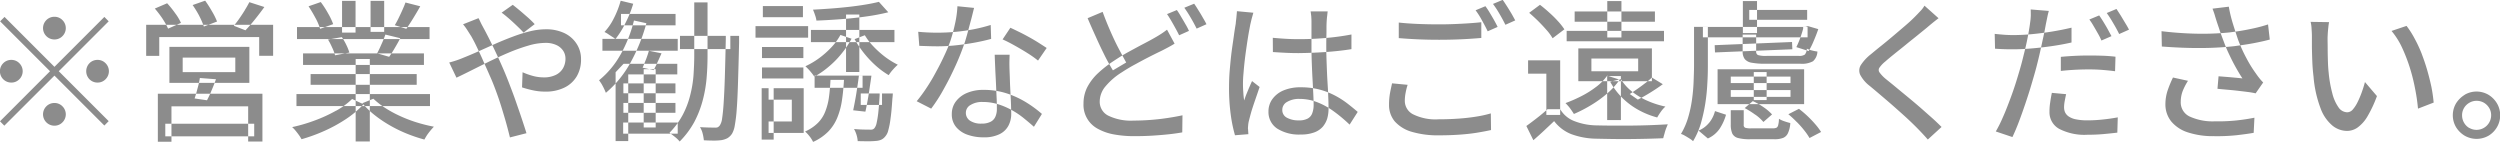 <svg xmlns="http://www.w3.org/2000/svg" width="231.4" height="13.125"><path d="M5.78 3.345a1.043 1.043 0 000-1.484 1.014 1.014 0 00-.74-.308 1.037 1.037 0 00-.75.308 1.05 1.05 0 00.75 1.792 1.013 1.013 0 00.74-.308zM.42 1.567l-.41.406 4.62 4.62L0 11.227l.4.406 4.64-4.634 4.62 4.62.4-.406-4.62-4.62 4.62-4.62-.4-.406-4.62 4.62zm1.37 4.284a1.014 1.014 0 00-.74-.308 1.037 1.037 0 00-.75.308 1.05 1.05 0 00.75 1.792 1.013 1.013 0 00.74-.308 1.043 1.043 0 000-1.484zm6.49 1.484a1.036 1.036 0 00.75.308 1.013 1.013 0 00.74-.308 1.043 1.043 0 000-1.484 1.014 1.014 0 00-.74-.308 1.037 1.037 0 00-.75.308 1.068 1.068 0 000 1.484zM4.29 9.841a1.05 1.05 0 00.75 1.792 1.013 1.013 0 00.74-.308 1.043 1.043 0 000-1.484 1.014 1.014 0 00-.74-.308 1.037 1.037 0 00-.75.308zm17.49-4.508v1.344h-4.87V5.333h4.87zm-6.1 2.338h7.4V4.339h-7.4v3.332zm2.61.49c-.09.355-.18.672-.28.952l1.15.168a9.157 9.157 0 00.41-.882q.225-.518.42-1.064l-1.49-.116a7.615 7.615 0 01-.21.942zm-3.68 4.958h1.26V9.841h7.1v3.262h1.32V8.679h-9.68v4.44zm.69-.5h8.23v-1.168H15.3v1.162zm-1.77-7.448h1.21V3.429h9.25v1.736h1.29v-2.87H13.53v2.87zM22.67.929q-.24.392-.51.777a8.368 8.368 0 01-.52.679l1.08.42c.26-.271.55-.6.86-.987s.61-.777.89-1.169L23.08.201a9.44 9.44 0 01-.41.718zm-7.62.812a6.606 6.606 0 01.51.91l1.19-.532a4.628 4.628 0 00-.54-.9 8.979 8.979 0 00-.74-.917l-1.14.49a10.547 10.547 0 01.72.943zm3.4-.252a7.235 7.235 0 01.42.966l1.22-.462a6.187 6.187 0 00-.47-.945 10.714 10.714 0 00-.63-.987l-1.16.406a9.366 9.366 0 01.62 1.016zm8.99 8.33H39.8V8.707H27.44v1.106zm.05-6.2h12.27V2.505H27.49v1.106zm.56 2.394h11.19V4.941H28.05v1.064zm.7 1.834h9.82v-.988h-9.82v.98zm4.17 5.25h1.31V5.459h-1.31v7.63zM31.66 3.019h1.25V.079h-1.25v2.94zm2.64-.07h1.26V.079H34.3v2.87zm-3.2 7.3a13.6 13.6 0 01-1.96.9 14.834 14.834 0 01-2.1.616 2.782 2.782 0 01.32.336c.11.131.21.264.31.4a3.774 3.774 0 01.24.385 15.38 15.38 0 002.13-.777 13.739 13.739 0 002.02-1.113 9.106 9.106 0 001.59-1.344l-1.06-.49a6.681 6.681 0 01-1.49 1.092zm2.44-.693a7.872 7.872 0 001.14 1.1 11.6 11.6 0 001.4.945 12.509 12.509 0 001.56.763 14.413 14.413 0 001.64.553q.1-.182.24-.406a6.775 6.775 0 01.64-.784 14.667 14.667 0 01-1.62-.406 12.769 12.769 0 01-1.54-.595 10.773 10.773 0 01-1.37-.749 7.46 7.46 0 01-1.07-.84zM37.25.918c-.11.252-.23.5-.35.749s-.24.469-.36.665l1.07.336q.285-.406.63-.966t.66-1.12l-1.37-.35c-.07.211-.17.439-.28.687zm-1.93 3.15c-.14.327-.28.616-.41.868l1.11.322a9.073 9.073 0 00.5-.777c.18-.3.36-.618.53-.945L35.67 3.2c-.09.257-.2.547-.35.873zM29.2 1.66a5.249 5.249 0 01.43 1.008l1.21-.434a6.07 6.07 0 00-.48-1.008A8.856 8.856 0 0029.69.19l-1.13.392a12.52 12.52 0 01.64 1.083zm1.55 2.751a3.935 3.935 0 01.26.707l1.33-.252a5.058 5.058 0 00-.28-.7 5.217 5.217 0 00-.42-.728l-1.28.224a5.752 5.752 0 01.39.757zm18.74-2.177a8.654 8.654 0 00-.63-.616c-.27-.233-.52-.457-.78-.672s-.47-.383-.62-.5l-1.03.728c.2.14.42.322.68.546s.5.45.74.679.45.436.61.623zm-6.63.014a5 5 0 01.4.546c.14.215.25.4.35.546.17.3.35.639.53 1.022s.38.793.57 1.232.4.891.6 1.358c.27.588.51 1.218.75 1.89s.44 1.344.64 2.016.36 1.293.5 1.862l1.53-.392c-.12-.392-.27-.845-.44-1.358s-.36-1.048-.55-1.6-.4-1.094-.6-1.617-.39-.989-.57-1.4q-.4-.924-.87-1.9a40.86 40.86 0 00-.89-1.764c-.05-.084-.1-.189-.17-.315s-.13-.252-.19-.378-.11-.231-.16-.315zm-.61 4.942q.51-.238 1.29-.63c.52-.261 1.08-.541 1.69-.84s1.22-.581 1.85-.847a16.508 16.508 0 011.82-.651 5.683 5.683 0 011.57-.252 2.347 2.347 0 011.03.2 1.5 1.5 0 01.63.532 1.314 1.314 0 01.21.721 1.77 1.77 0 01-.23.9 1.559 1.559 0 01-.68.616 2.46 2.46 0 01-1.1.224 3.836 3.836 0 01-1.02-.14 6.342 6.342 0 01-.94-.336l-.05 1.4a9.026 9.026 0 00.98.266 5.223 5.223 0 001.15.126 3.9 3.9 0 001.82-.385 2.683 2.683 0 001.13-1.057 3.035 3.035 0 00.38-1.554 2.555 2.555 0 00-.4-1.414 2.735 2.735 0 00-1.12-.994 3.9 3.9 0 00-1.75-.364 6.254 6.254 0 00-1.47.189 13.905 13.905 0 00-1.59.5c-.55.205-1.09.427-1.63.665l-1.56.7c-.51.229-.99.427-1.42.6a8.654 8.654 0 01-1.26.42zm20.69-2.646h4.66V3.319h-4.66v1.23zm4.24-.938q-.045 2.1-.09 3.563c-.03.975-.07 1.769-.11 2.38s-.09 1.078-.14 1.4a1.515 1.515 0 01-.2.637.572.572 0 01-.2.189.513.513 0 01-.27.035c-.12 0-.3 0-.56-.007s-.52-.016-.82-.035a2 2 0 01.25.6 4.4 4.4 0 01.11.616c.32.019.62.028.91.028a5.086 5.086 0 00.72-.042 1.848 1.848 0 00.54-.175 1.3 1.3 0 00.44-.427 2.211 2.211 0 00.25-.749 13.372 13.372 0 00.18-1.491q.075-.966.12-2.485c.03-1.013.07-2.252.1-3.717v-.607h-1.23v.294zM57.7 8.632h4.82v-.91H57.7v.91zm0 1.806h4.82v-.91H57.7v.91zm-.22-8.092h5.05V1.287h-5.05v1.064zm-1.72 2.352h6.97V3.597h-6.97v1.106zm1.92 7.672h5.05v-1.031h-5.05v1.036zm1.9-.574h1.11v-5.39h-1.11v5.39zm-1.86-5.894l-.74.784v6.37h1.17V6.887h4.54v-.98h-4.97zm2.08-.42c-.12.3-.22.56-.32.784l1.02.224a7.26 7.26 0 00.35-.714c.13-.271.25-.551.38-.84l-1.17-.238c-.06.229-.15.491-.26.789zm-2.96-3.836a5.34 5.34 0 01-.89 1.316 2.367 2.367 0 01.35.2c.12.084.25.166.37.245a1.415 1.415 0 01.29.217 8.209 8.209 0 00.93-1.491 10.3 10.3 0 00.72-1.785l-1.16-.28a8.515 8.515 0 01-.61 1.583zm.59 3.416a8.193 8.193 0 01-1.98 2.366q.1.14.24.357c.08.145.16.292.23.441s.12.271.16.364a9.815 9.815 0 002.27-2.779 16.3 16.3 0 001.48-3.661l-1.15-.252a12.48 12.48 0 01-1.25 3.169zm6.83.07c0 .616-.03 1.234-.07 1.855a10.65 10.65 0 01-.31 1.848 8.037 8.037 0 01-.68 1.785 7.009 7.009 0 01-1.23 1.666c.15.112.32.24.5.385a2.754 2.754 0 01.44.427 7.975 7.975 0 001.35-1.8 9.459 9.459 0 00.77-1.96 12.018 12.018 0 00.37-2.072q.09-1.057.09-2.135V.219h-1.23v4.914zM75.06 3.9h7.73V2.771h-7.73v1.134zm.34 4.228h4.44V6.999H75.4v1.134zm4.27 1.582h1.97V8.651h-1.97v1.068zm-1.36-3.047h1.23v-5.32h-1.23v5.32zM80.09.426c-.48.079-.98.149-1.53.21S77.47.748 76.9.79s-1.11.077-1.65.105a5.152 5.152 0 01.19.5 2.43 2.43 0 01.13.511c.74-.028 1.5-.072 2.3-.133s1.58-.145 2.33-.252a19.158 19.158 0 002.02-.385L81.35.17q-.54.137-1.26.256zm1.33 8.379c-.04.681-.08 1.234-.13 1.659a9.28 9.28 0 01-.16.966 1.1 1.1 0 01-.2.441.416.416 0 01-.2.119.905.905 0 01-.26.007c-.12 0-.31 0-.58-.007s-.54-.021-.84-.049a2.728 2.728 0 01.34 1.12c.33.009.64.014.94.014a6.752 6.752 0 00.7-.028 1.568 1.568 0 00.5-.1 1.017 1.017 0 00.39-.294 1.3 1.3 0 00.3-.595 7.172 7.172 0 00.21-1.106c.07-.471.12-1.08.17-1.827.01-.084.03-.243.04-.476h-1.22v.154zm-4.47-4.424a8.077 8.077 0 01-1.14 1.008 7.229 7.229 0 01-1.26.742c.08.075.17.168.28.28s.2.229.3.35.18.233.24.336a7.715 7.715 0 001.32-.91 8.427 8.427 0 001.2-1.218 8.7 8.7 0 00.93-1.386l-1.03-.35a5.45 5.45 0 01-.84 1.148zm2.15-.756a9.623 9.623 0 001.96 2.45 7.542 7.542 0 001.2.882 3.605 3.605 0 01.39-.511 4.978 4.978 0 01.45-.455 7.521 7.521 0 01-1.16-.714 9.1 9.1 0 01-1.07-.952 5.657 5.657 0 01-.82-1.064zm-8.57 1.75h3.83V4.353h-3.83v1.022zm.08-3.78h3.71V.559h-3.71v1.036zm-.08 5.67h3.83V6.243h-3.83v1.022zm-.6-3.78h4.87V2.419h-4.87v1.064zm1.21 5.74h2.15v2.016h-2.15v1.064h3.25V8.161h-3.25v1.064zm-.64 3.7h1.11v-4.76H70.5v4.754zm6.23-3.941a5.706 5.706 0 01-.34 1.33 3.054 3.054 0 01-.68 1.057 3.917 3.917 0 01-1.19.8 3.246 3.246 0 01.42.455 2.64 2.64 0 01.32.511 4.689 4.689 0 001.41-.966 4.062 4.062 0 00.83-1.281 6.866 6.866 0 00.43-1.6c.09-.588.15-1.223.19-1.9h-1.25c-.03.566-.07 1.1-.14 1.59zm2.53-.315c-.1.6-.2 1.111-.29 1.54l1.13.126c.07-.289.13-.621.2-.994s.13-.763.19-1.169.12-.8.17-1.169H79.5c-.06.51-.15 1.065-.24 1.662zm5.83-4.424l.85.028c.29.009.57.014.83.014a16.372 16.372 0 001.78-.1c.59-.065 1.17-.149 1.72-.252s1.04-.215 1.47-.336l-.04-1.288a14.944 14.944 0 01-1.59.4q-.84.161-1.68.238a18.58 18.58 0 01-3.44-.007zM88.62.577a9.4 9.4 0 01-.23 1.652 14.711 14.711 0 01-.43 1.582 12.953 12.953 0 01-.55 1.323q-.33.721-.75 1.484-.4.763-.87 1.47a13.885 13.885 0 01-.94 1.281l1.34.686a14.472 14.472 0 001.19-1.862c.4-.709.76-1.44 1.1-2.191s.61-1.463.84-2.135c.11-.364.22-.742.32-1.134s.21-.765.3-1.12.16-.649.22-.882zm3.45 4.494c.01.373.03.8.05 1.281s.05.959.07 1.435.04.919.06 1.33.02.737.02.98a1.689 1.689 0 01-.13.686.941.941 0 01-.44.483 1.727 1.727 0 01-.84.175 1.793 1.793 0 01-1.09-.28.863.863 0 01-.37-.728.823.823 0 01.43-.714 2.006 2.006 0 011.12-.28 4.757 4.757 0 011.48.224 6.865 6.865 0 011.29.567 7.552 7.552 0 011.08.742q.495.4.9.763l.74-1.19a10.753 10.753 0 00-1.39-1.029 8.555 8.555 0 00-1.81-.854 6.883 6.883 0 00-2.22-.343 3.8 3.8 0 00-1.52.287 2.48 2.48 0 00-1.03.791 1.891 1.891 0 00-.37 1.162 1.79 1.79 0 00.4 1.2 2.388 2.388 0 001.06.714 4.37 4.37 0 001.48.238 3.191 3.191 0 001.48-.294 1.833 1.833 0 00.82-.784 2.3 2.3 0 00.26-1.078c0-.215-.01-.495-.02-.84s-.03-.709-.05-1.092-.04-.744-.05-1.085-.02-.618-.03-.833c-.01-.28-.02-.551-.02-.812s.01-.537.02-.826h-1.38zm4.81-.63c-.18-.121-.41-.268-.68-.441s-.56-.348-.88-.525-.63-.345-.95-.5-.6-.294-.85-.406l-.72 1.078c.32.14.68.324 1.09.553s.82.467 1.21.714a9.9 9.9 0 01.98.693zm11.14-1.694c-.17.131-.34.254-.52.371s-.38.24-.61.371c-.29.168-.65.362-1.07.581s-.86.46-1.34.721-.94.546-1.4.854a10.832 10.832 0 00-1.46 1.141 4.859 4.859 0 00-.98 1.281 3.321 3.321 0 00-.35 1.512 2.5 2.5 0 001.33 2.345 4.827 4.827 0 001.49.518 10.264 10.264 0 001.87.161c.6 0 1.17-.016 1.7-.049s1.04-.075 1.51-.126.88-.11 1.24-.175l.02-1.582q-.57.126-1.35.245-.765.119-1.59.182c-.55.042-1.08.063-1.58.063a4.777 4.777 0 01-2.36-.462 1.43 1.43 0 01-.78-1.288 2.192 2.192 0 01.55-1.435 6.247 6.247 0 011.47-1.267q.66-.434 1.35-.8a45.966 45.966 0 012.36-1.211q.33-.168.63-.329t.57-.329zm-7.35-1.064q.375.882.78 1.764c.26.588.53 1.146.79 1.673s.53.992.77 1.393l1.23-.728c-.21-.383-.45-.821-.71-1.316s-.51-1.029-.76-1.6-.49-1.164-.71-1.771zm7.35-.378c.19.271.38.593.59.966s.39.7.53.994l.91-.406a5.341 5.341 0 00-.33-.63c-.13-.233-.27-.467-.41-.7a6.4 6.4 0 00-.38-.6zm1.6-.588q.285.392.6.931t.54 1l.91-.406q-.12-.252-.33-.6-.195-.35-.42-.7-.21-.35-.39-.6zm8.2 4.1q.615.042 1.2.07c.38.019.78.028 1.19.028.83-.009 1.67-.042 2.5-.1s1.63-.145 2.38-.266V3.191a22.905 22.905 0 01-2.34.322q-1.26.112-2.52.112-.63 0-1.23-.035c-.39-.023-.79-.054-1.19-.091zm3.49-3.768q.03.2.06.455c.01.173.02.32.02.441v2.366q0 .728.03 1.519c.02.527.04 1.041.07 1.54s.05.957.07 1.372.03.744.03.987a2.153 2.153 0 01-.13.756.908.908 0 01-.42.49 1.66 1.66 0 01-.81.168 2.242 2.242 0 01-1.11-.245.788.788 0 01-.43-.735.824.824 0 01.44-.728 2.114 2.114 0 011.15-.28 4.462 4.462 0 011.61.294 6.723 6.723 0 011.52.826 13.781 13.781 0 011.51 1.26l.75-1.176q-.435-.378-.96-.784a7.813 7.813 0 00-1.18-.749 6.775 6.775 0 00-1.43-.546 6.655 6.655 0 00-1.7-.2 3.991 3.991 0 00-1.61.294 2.434 2.434 0 00-1.02.8 1.926 1.926 0 00-.36 1.148 1.828 1.828 0 00.79 1.568 3.754 3.754 0 002.21.56 3.414 3.414 0 001.22-.189 1.948 1.948 0 00.8-.525 2.175 2.175 0 00.42-.77 3.4 3.4 0 00.12-.91q0-.518-.03-1.155c-.01-.425-.04-.88-.07-1.365s-.05-1-.07-1.54-.04-1.106-.04-1.694c0-.3 0-.6.01-.9s.01-.586.01-.847.01-.471.02-.63c.01-.14.02-.285.04-.434s.03-.294.05-.434h-1.58zm-6.82-.014c-.01.187-.03.383-.05.588s-.05.4-.06.574c-.05.28-.11.644-.17 1.092s-.14.943-.21 1.484-.12 1.094-.17 1.659-.07 1.108-.07 1.631a18.12 18.12 0 00.16 2.569 13.124 13.124 0 00.39 1.887l1.24-.1c-.01-.084-.01-.175-.02-.273a1.581 1.581 0 00-.02-.245c0-.084.01-.189.02-.315a2.488 2.488 0 01.05-.329q.09-.364.24-.91c.11-.364.24-.749.38-1.155s.27-.786.39-1.141l-.7-.546c-.08.168-.16.355-.25.56s-.17.413-.26.623-.15.413-.22.609a6.91 6.91 0 01-.08-.763q-.03-.371-.03-.735a10.074 10.074 0 01.05-1.036q.045-.588.12-1.232c.05-.429.11-.852.17-1.267s.12-.8.18-1.148.12-.637.16-.861c.02-.084.05-.2.08-.336s.07-.28.11-.42l.09-.322zm14.98 2.492a43.813 43.813 0 003.75.154q.66 0 1.38-.021t1.38-.063c.44-.028.81-.056 1.13-.084V2.057q-.51.056-1.17.1t-1.35.07c-.46.019-.92.028-1.37.028q-1.08 0-2.04-.042t-1.71-.126v1.442zm-.62 4.186c-.06.271-.13.572-.19.9a6.015 6.015 0 00-.09 1.071 2.349 2.349 0 00.53 1.554 3.351 3.351 0 001.56.959 8.518 8.518 0 002.55.329c.66 0 1.29-.021 1.88-.063s1.14-.1 1.63-.182.92-.161 1.29-.245l-.02-1.54a10.306 10.306 0 01-1.33.294c-.51.084-1.06.147-1.66.189s-1.2.063-1.84.063a4.672 4.672 0 01-2.38-.469 1.392 1.392 0 01-.75-1.211 3.766 3.766 0 01.07-.749 5.832 5.832 0 01.19-.763zm7.73-6.762a7.07 7.07 0 01.6.952c.21.373.38.7.52.994l.92-.406q-.135-.28-.33-.63c-.13-.233-.27-.467-.41-.7a6.78 6.78 0 00-.39-.588zm1.61-.588a9.117 9.117 0 01.61.931q.315.539.54 1l.91-.406q-.135-.252-.33-.6c-.14-.233-.28-.467-.43-.7s-.28-.434-.4-.6zm3.25 5.222v1.234h1.69v3.82h1.28V5.585h-2.97zm1.8 4.522q-.465.42-.99.826c-.35.271-.67.513-.97.728l.65 1.316c.35-.308.69-.607 1-.9s.62-.579.92-.868a3.71 3.71 0 001.57 1.2 6.944 6.944 0 002.26.427q.615.014 1.44.028c.54.009 1.11.012 1.7.007s1.15-.014 1.7-.028 1.02-.03 1.43-.049q.045-.2.12-.441a3.8 3.8 0 01.15-.476q.09-.231.15-.371a65.302 65.302 0 01-3.41.119c-.63.005-1.23 0-1.8 0s-1.06-.012-1.46-.021a5.857 5.857 0 01-2.01-.406 2.59 2.59 0 01-1.28-1.092h-1.17zm-.87-8.162q.42.42.78.833a4.674 4.674 0 01.56.763l1.09-.826a6 6 0 00-.59-.749 10.234 10.234 0 00-.81-.8c-.29-.266-.58-.506-.86-.721l-1 .742c.27.226.54.478.83.758zm9.26 3.472v1.176h-4.33V5.419h4.33zm-5.54 2.1h6.81V4.479h-6.81v3.04zm-1.08-3.7h9.01v-.962h-9.01v.964zm.74-1.806h7.43v-.948h-7.43v.956zm3.02 1.456h1.31V.097h-1.31v3.374zm-.01 7.644h1.27v-4.07h-1.27v4.078zm-1.01-3.08a8.693 8.693 0 01-1.35.854 13.179 13.179 0 01-1.5.658c.08.075.17.175.28.3s.2.254.29.385.16.238.21.322a12.868 12.868 0 001.6-.826 10.546 10.546 0 001.48-1.071 6.909 6.909 0 001.16-1.281l-1.16-.364a4.947 4.947 0 01-1.01 1.027zm4.55-.35a20.162 20.162 0 01-1.45 1.022l.75.518q.525-.266 1.14-.644t1.17-.784l-1.01-.616a6.912 6.912 0 01-.6.508zm-3.26-.112a6.405 6.405 0 001.08 1.449 6.747 6.747 0 001.48 1.127 7.585 7.585 0 001.79.728 6.017 6.017 0 01.34-.532 2.719 2.719 0 01.42-.476 8.513 8.513 0 01-1.72-.56 6.512 6.512 0 01-1.42-.868 4.424 4.424 0 01-.99-1.12zm12.87-5.74h5.36v-.91h-5.36v.91zm-4.29 1.624h9.69v-.962h-9.69v.966zm3.7-.392h1.31V.097h-1.31v2.968zm-2.58 1.792l7.16-.294-.03-.672-7.16.294zm2.56-.1a1.138 1.138 0 00.2.721 1.074 1.074 0 00.66.336 6.847 6.847 0 001.26.091h3.23a2.132 2.132 0 001.16-.231 1.251 1.251 0 00.41-.9 3.743 3.743 0 01-.51-.1 2.4 2.4 0 01-.47-.168.911.911 0 01-.18.546.891.891 0 01-.56.126h-2.98a2.553 2.553 0 01-.8-.077.341.341 0 01-.17-.343V3.205h-1.25v1.554zm-4.5 1.288c0 .467-.02.973-.04 1.519a16.308 16.308 0 01-.15 1.673 11.3 11.3 0 01-.36 1.659 6.546 6.546 0 01-.66 1.505 1.585 1.585 0 01.37.168c.15.084.29.17.43.259a1.7 1.7 0 01.32.245 7.09 7.09 0 00.72-1.638 15.724 15.724 0 00.41-1.841 17.237 17.237 0 00.19-1.855c.04-.607.05-1.167.05-1.68v-3.57h-1.28v3.556zm10.1-3.388c-.07.28-.17.576-.28.889a8.406 8.406 0 01-.35.819l1.14.364a6.5 6.5 0 00.47-.945q.24-.553.42-1.085l-.96-.28-.23.07h-.21v.174zm-4.57 6.608h1.19v-2.59h-1.19v2.59zm3.4-.924v.63h-5.53v-.63h5.53zm0-1.246v.6h-5.53v-.6h5.53zm-6.75 2.548h8.01V6.411h-8.01v3.234zm1.22 1.89a2.072 2.072 0 00.14.833.816.816 0 00.54.413 4.1 4.1 0 001.1.112h2.25a2.156 2.156 0 00.82-.126.852.852 0 00.45-.455 2.518 2.518 0 00.21-.917 6.072 6.072 0 01-.54-.161 2.274 2.274 0 01-.51-.231 2.457 2.457 0 01-.07.574.362.362 0 01-.16.252.814.814 0 01-.34.056h-1.99a1.727 1.727 0 01-.57-.056.28.28 0 01-.13-.294v-1.33h-1.2v1.33zm-1.99-.182a2.49 2.49 0 01-.99.742l.86.728a2.618 2.618 0 001.11-.931 4.679 4.679 0 00.57-1.267l-1.02-.336a2.841 2.841 0 01-.53 1.07zm4.26-.735a3.769 3.769 0 01.75.679l.8-.7a4.364 4.364 0 00-.78-.665 5.978 5.978 0 00-1-.567l-.75.644a8.194 8.194 0 01.98.616zm3.82.658a8.5 8.5 0 01.7.784 5.7 5.7 0 01.5.721l1.07-.56a5.544 5.544 0 00-.53-.707 10.293 10.293 0 00-.72-.756 9.6 9.6 0 00-.8-.679l-.98.5a9.322 9.322 0 01.76.703zM178.13.525a2.522 2.522 0 01-.39.511c-.18.191-.35.371-.52.539q-.345.35-.87.8t-1.11.945c-.39.327-.76.637-1.13.931s-.68.553-.95.777a4.141 4.141 0 00-.92.994.954.954 0 00-.06.9 3.135 3.135 0 00.87 1.022c.33.271.69.576 1.09.917s.81.688 1.21 1.043.79.7 1.14 1.022a26.3 26.3 0 011.95 1.988l1.27-1.162c-.29-.289-.61-.6-.98-.924s-.74-.658-1.13-.994-.78-.66-1.16-.973-.73-.6-1.06-.875-.62-.5-.86-.7a3.258 3.258 0 01-.55-.581.377.377 0 01-.01-.441 2.691 2.691 0 01.53-.56c.24-.215.54-.46.88-.735s.71-.562 1.07-.861.73-.583 1.06-.854.62-.5.86-.7q.21-.182.51-.427c.2-.163.39-.31.56-.441zm9.83.35c.01.149.01.341.01.574a5.526 5.526 0 01-.07.7c-.02.187-.06.427-.11.721s-.11.609-.18.945-.15.684-.24 1.043-.17.7-.26 1.029c-.13.485-.29 1.017-.47 1.6s-.38 1.16-.6 1.743-.43 1.129-.66 1.638a11.558 11.558 0 01-.65 1.3l1.54.518c.19-.4.39-.866.59-1.393s.4-1.087.6-1.68.39-1.178.56-1.757.33-1.115.46-1.61c.12-.467.24-.947.35-1.442s.21-.968.31-1.421.17-.842.23-1.169q.045-.21.12-.581t.15-.623zm-2.42 2.344a26.22 26.22 0 01-.91-.084l.03 1.372q.39.028.78.042a20.76 20.76 0 002.58-.063c.62-.051 1.24-.124 1.89-.217s1.25-.205 1.83-.336V2.561q-.885.21-1.83.364c-.63.1-1.25.182-1.85.238s-1.18.084-1.72.084c-.27 0-.54-.009-.8-.028zm5.21 3.346a23.707 23.707 0 012.64-.14c.42 0 .83.016 1.24.049s.79.072 1.14.119l.04-1.344c-.39-.047-.79-.077-1.21-.091s-.83-.021-1.24-.021a27.946 27.946 0 00-2.61.126v1.3zm-.83 2.03q-.09.42-.15.861a5.289 5.289 0 00-.07.889 1.744 1.744 0 00.9 1.582 5.084 5.084 0 002.61.546c.53 0 1.03-.021 1.49-.063s.89-.086 1.28-.133l.04-1.414c-.45.084-.92.152-1.4.2a12.916 12.916 0 01-1.4.077 5.148 5.148 0 01-1.1-.1 1.771 1.771 0 01-.65-.266.97.97 0 01-.33-.385 1.175 1.175 0 01-.09-.455 3.123 3.123 0 01.06-.581c.04-.21.08-.422.13-.637zm3.47-6.79a5.92 5.92 0 01.4.616c.14.233.27.464.4.693a5.652 5.652 0 01.32.637l.93-.406c-.1-.177-.21-.385-.34-.623s-.27-.471-.41-.7-.27-.427-.39-.595zm1.61-.6a10.713 10.713 0 01.6.938c.22.364.4.7.55 1.008l.91-.406a7.44 7.44 0 00-.34-.6l-.42-.7c-.15-.233-.28-.439-.4-.616zm10.45 1.6q.165.476.39 1.064a12.322 12.322 0 00.52 1.225q.285.609.6 1.169t.6.994c-.16-.019-.36-.04-.62-.063s-.51-.047-.79-.07l-.8-.063-.1 1.158q.4.042.9.084c.33.028.67.061 1 .1s.64.075.92.112a6.471 6.471 0 01.71.126l.7-1.008a4.6 4.6 0 01-.35-.392 7.24 7.24 0 01-.32-.434 11.341 11.341 0 01-.88-1.421 13.286 13.286 0 01-.79-1.757c-.1-.308-.21-.635-.32-.98s-.22-.693-.31-1.043-.16-.679-.21-.987l-1.51.182c.08.215.16.427.22.637s.12.394.17.553c.07.22.17.491.27.808zm-5.35 1.5c1.32.1 2.54.149 3.65.14a29.263 29.263 0 003.03-.168c.35-.047.72-.1 1.12-.161s.77-.131 1.15-.21.73-.161 1.04-.245l-.16-1.4c-.37.121-.75.229-1.16.322s-.81.175-1.22.245-.82.128-1.21.175q-.81.084-1.8.112c-.67.019-1.37.009-2.12-.028s-1.53-.1-2.35-.2zm1.03 2.87a10.73 10.73 0 00-.51 1.246 4.1 4.1 0 00-.19 1.2 2.51 2.51 0 00.55 1.631 3.321 3.321 0 001.55 1.008 7.461 7.461 0 002.38.343 17.294 17.294 0 002.14-.091c.61-.07 1.13-.142 1.55-.217l.07-1.4c-.5.1-1.05.187-1.66.252a16.713 16.713 0 01-2.01.084 5.14 5.14 0 01-2.33-.448 1.442 1.442 0 01-.82-1.372 2.877 2.877 0 01.17-.959 5.754 5.754 0 01.5-.973zm12.74-5.152a3.058 3.058 0 01.09.665q.03.385.03.651v1.064c.01.429.02.882.04 1.358s.06.919.11 1.33a10.693 10.693 0 00.66 2.954 3.738 3.738 0 001.1 1.589 2.166 2.166 0 001.33.483 1.708 1.708 0 00.98-.308 3.343 3.343 0 00.91-1.015 11.344 11.344 0 00.89-1.9l-1.11-1.3q-.12.462-.3.959a8.592 8.592 0 01-.39.917 3.077 3.077 0 01-.44.672.7.7 0 01-.51.252 1 1 0 01-.81-.462 3.85 3.85 0 01-.57-1.288 11.511 11.511 0 01-.34-1.932c-.04-.364-.06-.73-.07-1.1s-.02-.73-.02-1.085-.01-.677-.01-.966c0-.131.01-.289.02-.476s.03-.373.05-.56a4.261 4.261 0 01.07-.476zm7.49.84a6.954 6.954 0 01.95 1.491 15.58 15.58 0 01.72 1.834 16.985 16.985 0 01.5 1.967 17.4 17.4 0 01.28 1.9l1.45-.56a14.043 14.043 0 00-.21-1.456q-.165-.77-.39-1.554c-.15-.523-.33-1.036-.52-1.54a12.215 12.215 0 00-.66-1.407 8.2 8.2 0 00-.73-1.141zm6.77 5.915a2.461 2.461 0 00-.8.791 2.176 2.176 0 000 2.2 2.371 2.371 0 00.8.791 2.224 2.224 0 002.21 0 2.229 2.229 0 00.78-.791 2.176 2.176 0 000-2.2 2.309 2.309 0 00-.78-.791 2.179 2.179 0 00-2.21-.008zm.42 3.066a1.3 1.3 0 01-.48-.49 1.345 1.345 0 01-.18-.679 1.3 1.3 0 01.18-.679 1.342 1.342 0 01.49-.483 1.312 1.312 0 01.67-.182 1.357 1.357 0 01.69.182 1.394 1.394 0 01.48.483 1.272 1.272 0 01.18.665 1.352 1.352 0 01-1.35 1.358 1.334 1.334 0 01-.68-.183z" fill="#8c8c8c" fill-rule="evenodd"/></svg>